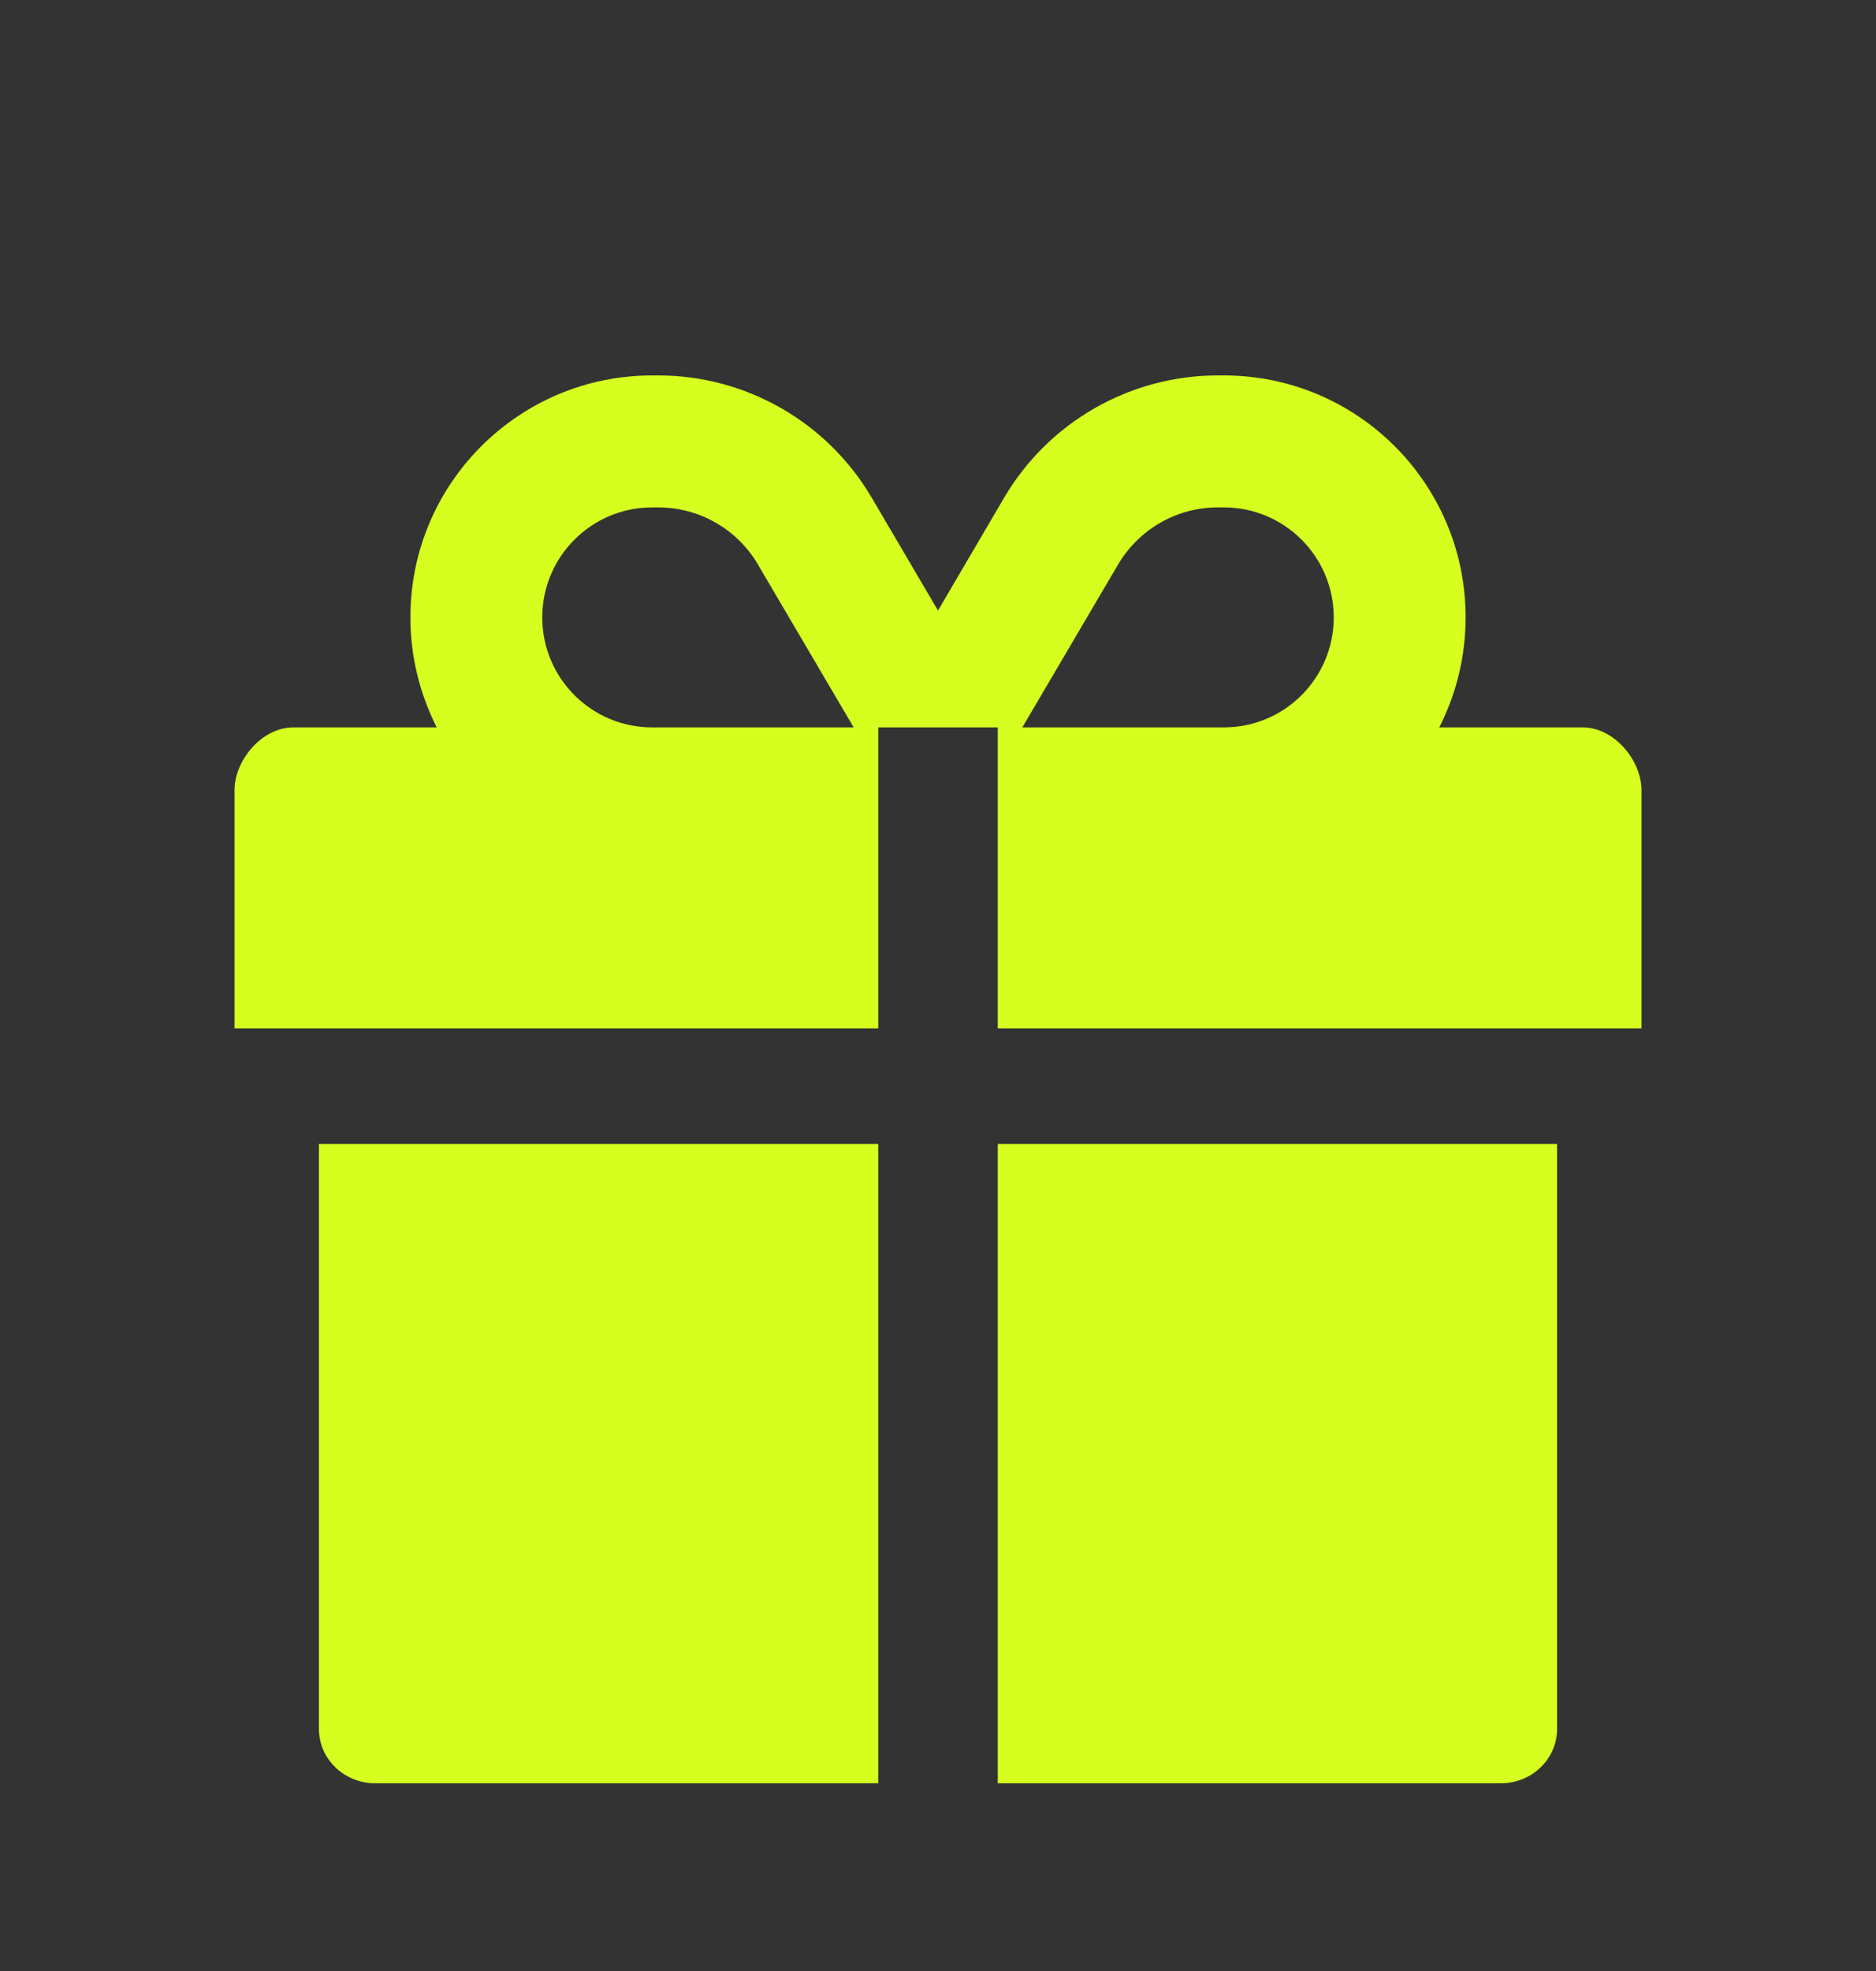 <svg width="20" height="21" viewBox="0 0 20 21" fill="none" xmlns="http://www.w3.org/2000/svg">
<rect x="0" y="0" width="20" height="21" fill="#333333" stroke="none"/>
<path d="M3.4 18.42C3.4 18.741 3.668 19 4 19H9.363V12.188H3.4V18.42ZM10.637 19H16C16.332 19 16.6 18.741 16.6 18.42V12.188H10.637V19Z" fill="#D6FE1E"/>
<path d="M16.875 7.75H15.344C15.523 7.398 15.625 7 15.625 6.578C15.625 5.154 14.471 4 13.047 4H12.982C12.048 4 11.181 4.495 10.706 5.301L10 6.505L9.294 5.304C8.819 4.495 7.952 4 7.018 4H6.953C5.529 4 4.375 5.154 4.375 6.578C4.375 7 4.478 7.398 4.656 7.75H3.125C2.793 7.75 2.5 8.1 2.5 8.42V10.957H9.363V7.75H9.101H6.953C6.306 7.75 5.781 7.226 5.781 6.578C5.781 5.931 6.306 5.406 6.953 5.406H7.018C7.454 5.406 7.861 5.638 8.081 6.016L9.101 7.75H9.363H10.637H10.899L11.919 6.016C12.142 5.638 12.546 5.406 12.982 5.406H13.047C13.694 5.406 14.219 5.931 14.219 6.578C14.219 7.226 13.694 7.75 13.047 7.75H10.899H10.637V10.957H17.5V8.42C17.5 8.1 17.207 7.75 16.875 7.75Z" fill="#D6FE1E"/>
</svg>
